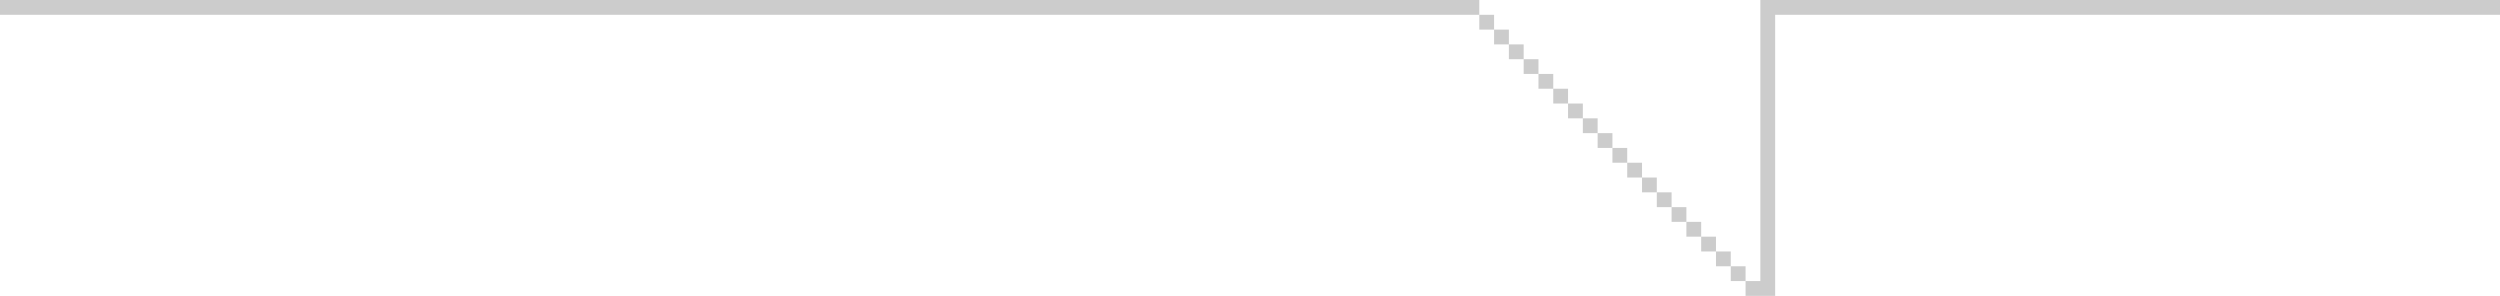 <svg xmlns="http://www.w3.org/2000/svg" viewBox="0 0 169 20"><path d="M120 1v19h-2v-1h1V0h50v1h-49zm-3 17h1v1h-1v-1zm-1-1h1v1h-1v-1zm-1-1h1v1h-1v-1zm-1-1h1v1h-1v-1zm-1-1h1v1h-1v-1zm-1-1h1v1h-1v-1zm-1-1h1v1h-1v-1zm-1-1h1v1h-1v-1zm-1-1h1v1h-1v-1zm-1-1h1v1h-1V9zm-1-1h1v1h-1V8zm-1-1h1v1h-1V7zm-1-1h1v1h-1V6zm-1-1h1v1h-1V5zm-1-1h1v1h-1V4zm-1-1h1v1h-1V3zm-1-1h1v1h-1V2zm-1-1h1v1h-1V1zM0 0h100v1H0V0z" style="fill:#ccc;fill-rule:evenodd"/></svg>